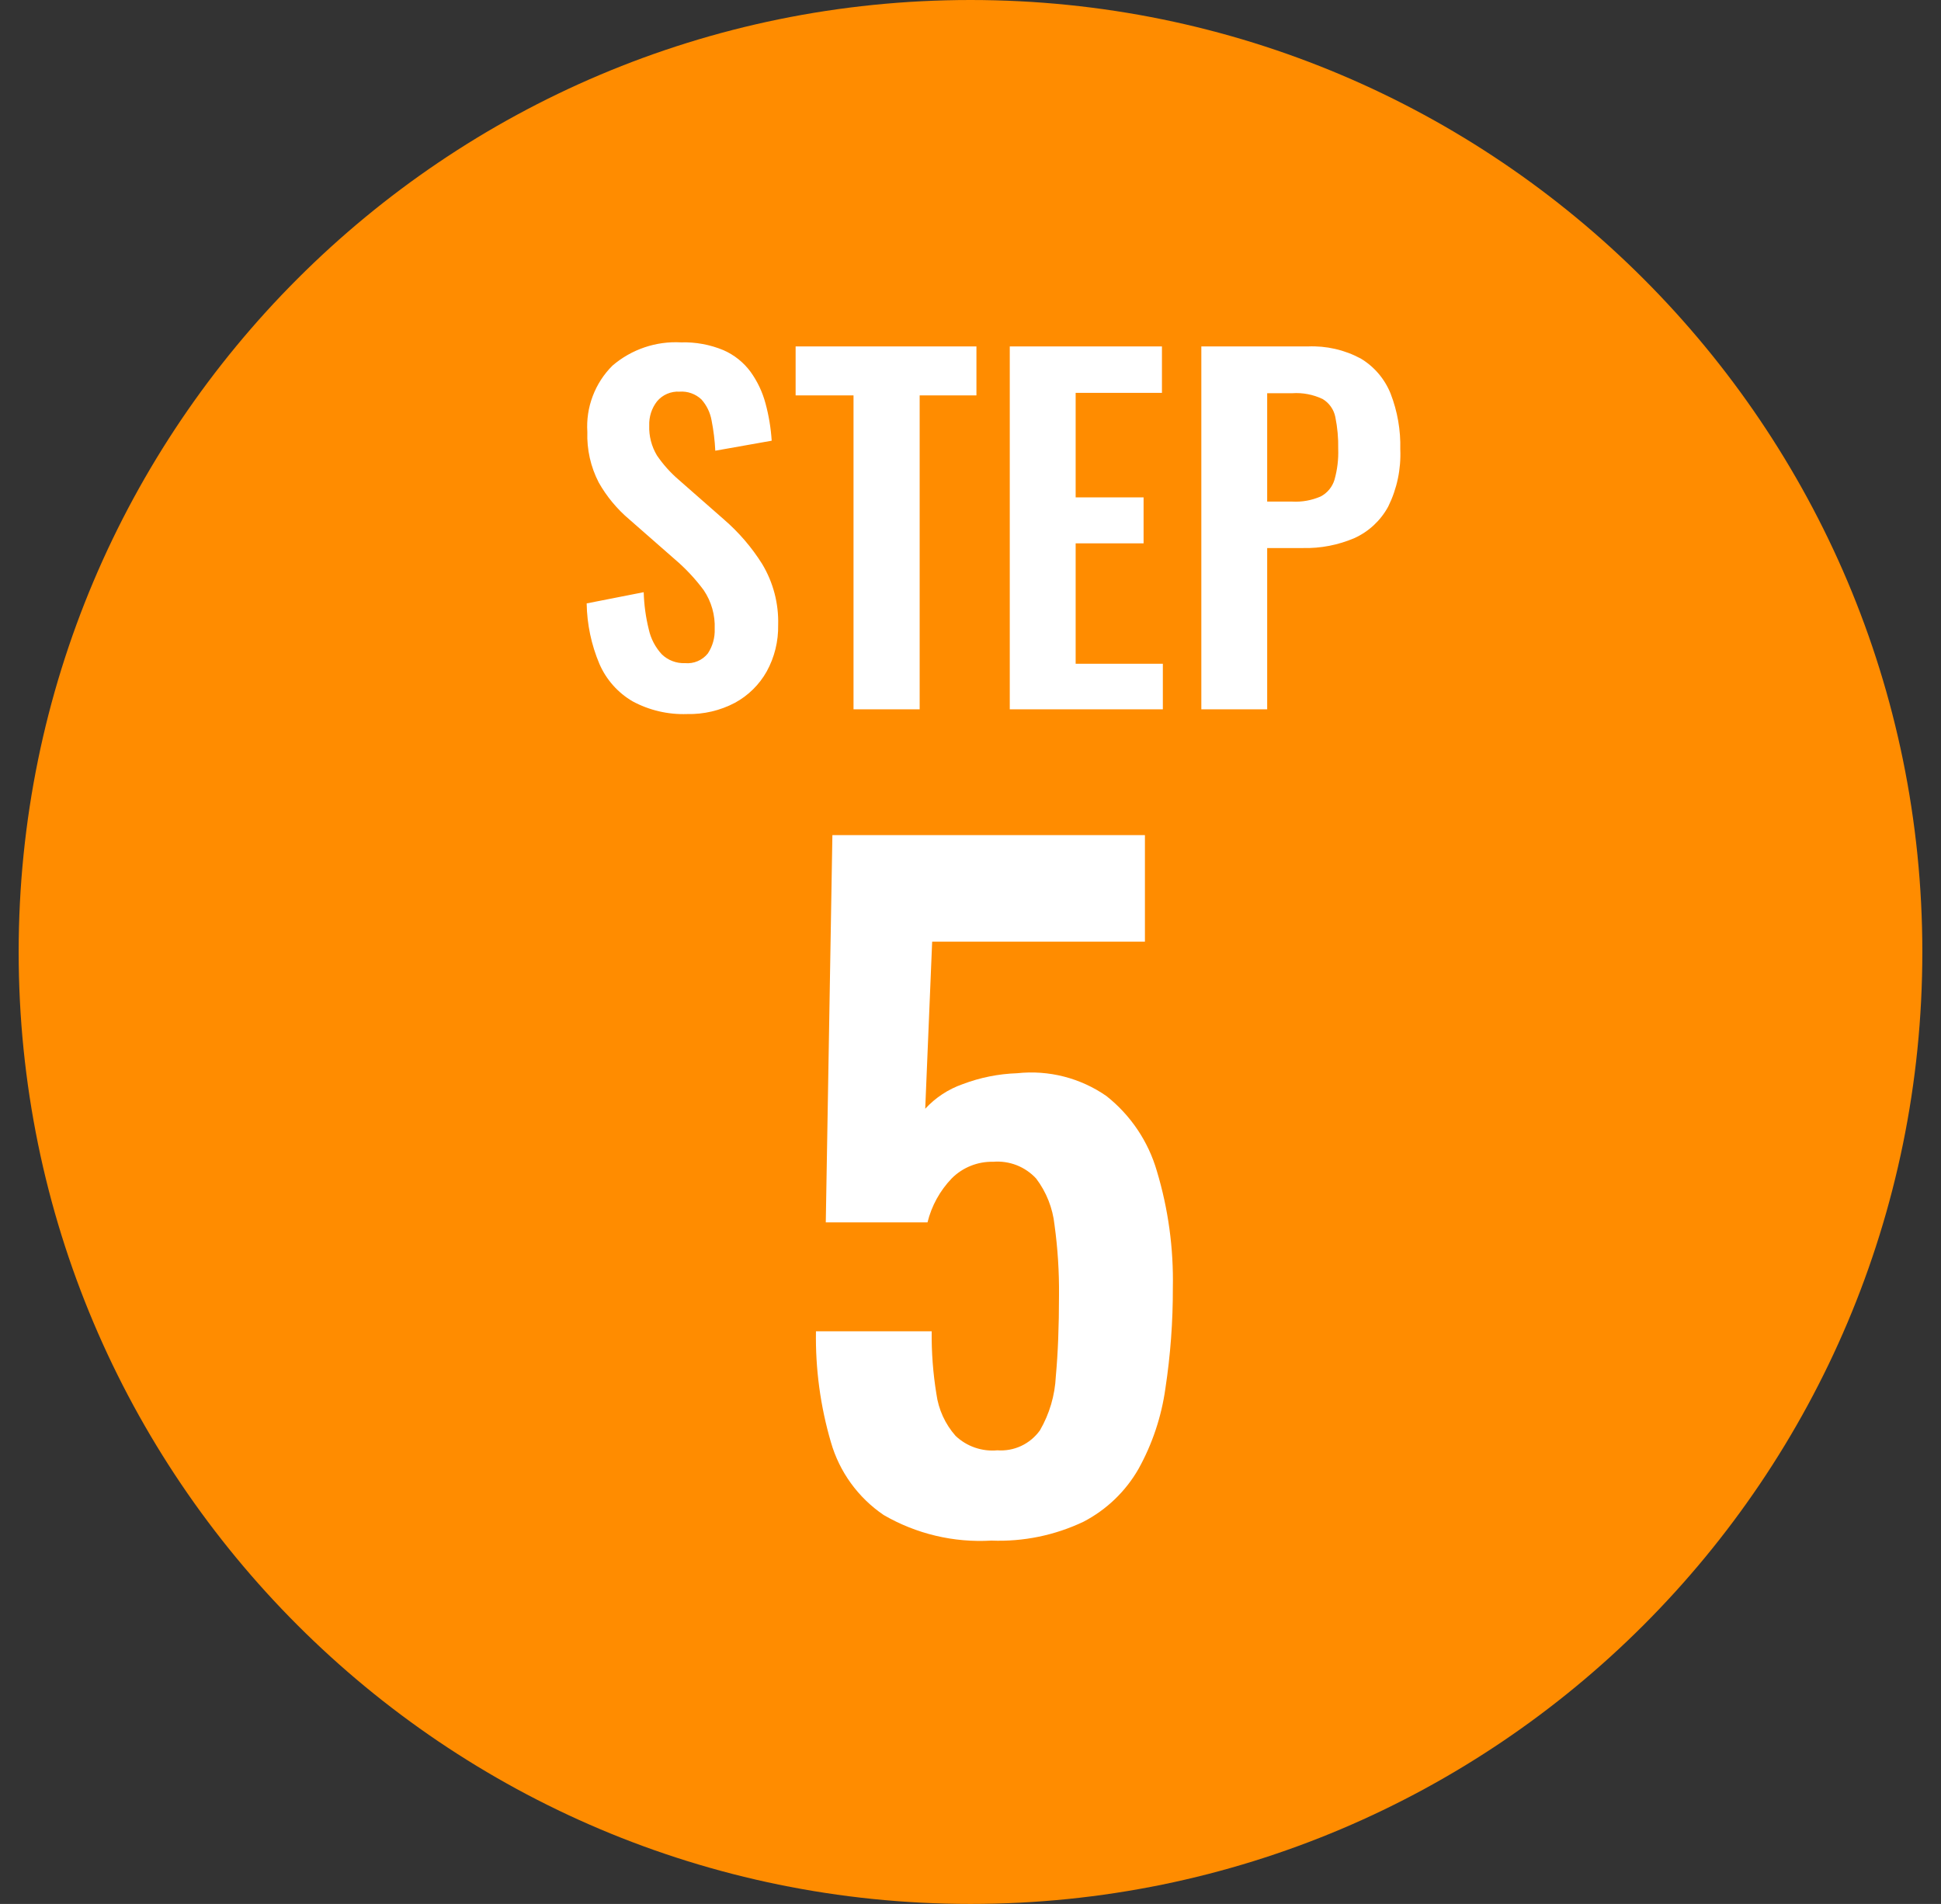 <svg width="52" height="51" viewBox="0 0 52 51" fill="none" xmlns="http://www.w3.org/2000/svg">
<rect x="0" y="0" width="52" height="51" fill="#333333" stroke="none"/>
<path d="M0.5 25.5C0.5 11.417 11.917 0 26 0C40.083 0 51.5 11.417 51.5 25.5C51.5 39.583 40.083 51 26 51C11.917 51 0.5 39.583 0.5 25.5Z" fill="#FF8C00"/>
<path d="M26.561 41.267C25.552 41.327 24.548 41.089 23.674 40.582C22.989 40.117 22.488 39.426 22.26 38.63C21.978 37.666 21.843 36.665 21.86 35.661H24.96C24.954 36.222 24.996 36.782 25.086 37.336C25.142 37.754 25.321 38.146 25.6 38.462C25.748 38.602 25.925 38.71 26.117 38.776C26.311 38.843 26.515 38.868 26.719 38.849C26.939 38.865 27.159 38.825 27.358 38.732C27.558 38.638 27.73 38.495 27.859 38.316C28.116 37.874 28.262 37.377 28.286 36.866C28.343 36.247 28.371 35.523 28.371 34.696C28.377 34.066 28.337 33.437 28.251 32.813C28.203 32.361 28.033 31.931 27.759 31.569C27.614 31.412 27.434 31.289 27.235 31.211C27.035 31.134 26.82 31.102 26.607 31.12C26.402 31.115 26.198 31.152 26.008 31.228C25.818 31.304 25.645 31.417 25.5 31.562C25.182 31.892 24.957 32.3 24.848 32.744H22.123L22.3 22.37H30.673V25.223H24.973L24.787 29.7C25.061 29.402 25.404 29.176 25.787 29.042C26.255 28.864 26.749 28.765 27.25 28.748C28.095 28.657 28.945 28.874 29.643 29.36C30.291 29.873 30.763 30.575 30.993 31.369C31.298 32.382 31.442 33.437 31.421 34.494C31.424 35.398 31.357 36.301 31.221 37.194C31.115 37.949 30.872 38.678 30.502 39.345C30.157 39.949 29.645 40.44 29.029 40.761C28.259 41.127 27.412 41.301 26.561 41.267Z" fill="white"/>
<path d="M18.408 19.127C17.898 19.145 17.393 19.027 16.945 18.785C16.551 18.554 16.241 18.204 16.059 17.785C15.842 17.271 15.726 16.721 15.717 16.163L17.245 15.863C17.255 16.2 17.3 16.535 17.382 16.863C17.437 17.112 17.558 17.341 17.731 17.528C17.813 17.607 17.91 17.669 18.017 17.709C18.124 17.75 18.238 17.768 18.352 17.763C18.467 17.774 18.584 17.756 18.691 17.71C18.797 17.665 18.891 17.594 18.964 17.503C19.092 17.308 19.156 17.079 19.147 16.846C19.162 16.478 19.059 16.114 18.853 15.809C18.629 15.507 18.371 15.231 18.085 14.987L16.863 13.916C16.532 13.637 16.253 13.301 16.04 12.924C15.824 12.506 15.719 12.04 15.735 11.57C15.714 11.243 15.763 10.915 15.88 10.609C15.996 10.302 16.176 10.024 16.409 9.793C16.918 9.357 17.575 9.134 18.244 9.171C18.634 9.159 19.022 9.23 19.382 9.38C19.67 9.506 19.921 9.706 20.108 9.96C20.291 10.215 20.427 10.501 20.508 10.805C20.597 11.132 20.652 11.467 20.674 11.805L19.163 12.073C19.15 11.8 19.116 11.527 19.063 11.259C19.026 11.051 18.932 10.857 18.792 10.7C18.714 10.626 18.622 10.57 18.521 10.534C18.421 10.498 18.314 10.483 18.207 10.491C18.092 10.484 17.978 10.504 17.873 10.549C17.767 10.594 17.674 10.664 17.601 10.752C17.458 10.936 17.385 11.165 17.393 11.398C17.383 11.68 17.455 11.958 17.6 12.2C17.765 12.442 17.962 12.662 18.185 12.853L19.395 13.915C19.793 14.259 20.138 14.66 20.418 15.106C20.715 15.599 20.864 16.167 20.847 16.743C20.855 17.177 20.75 17.605 20.541 17.985C20.342 18.34 20.046 18.632 19.688 18.826C19.294 19.034 18.853 19.137 18.408 19.127ZM22.866 19V10.592H21.315V9.28H26.159V10.592H24.638V19H22.866ZM27.052 19V9.28H31.129V10.523H28.817V13.323H30.637V14.555H28.817V17.78H31.153V19H27.052ZM32.184 19V9.28H35.035C35.529 9.258 36.019 9.37 36.455 9.604C36.817 9.821 37.098 10.152 37.255 10.544C37.439 11.019 37.527 11.526 37.514 12.036C37.537 12.566 37.426 13.093 37.191 13.569C36.989 13.942 36.671 14.239 36.285 14.414C35.85 14.6 35.381 14.691 34.909 14.68H33.948V19H32.184ZM33.948 13.436H34.622C34.881 13.45 35.14 13.403 35.379 13.3C35.468 13.254 35.546 13.191 35.61 13.114C35.674 13.037 35.722 12.948 35.751 12.853C35.827 12.584 35.861 12.305 35.851 12.025C35.857 11.738 35.831 11.452 35.774 11.171C35.754 11.071 35.714 10.977 35.655 10.894C35.597 10.811 35.522 10.741 35.435 10.689C35.181 10.568 34.9 10.514 34.619 10.533H33.948V13.436Z" fill="white"/>
</svg>
